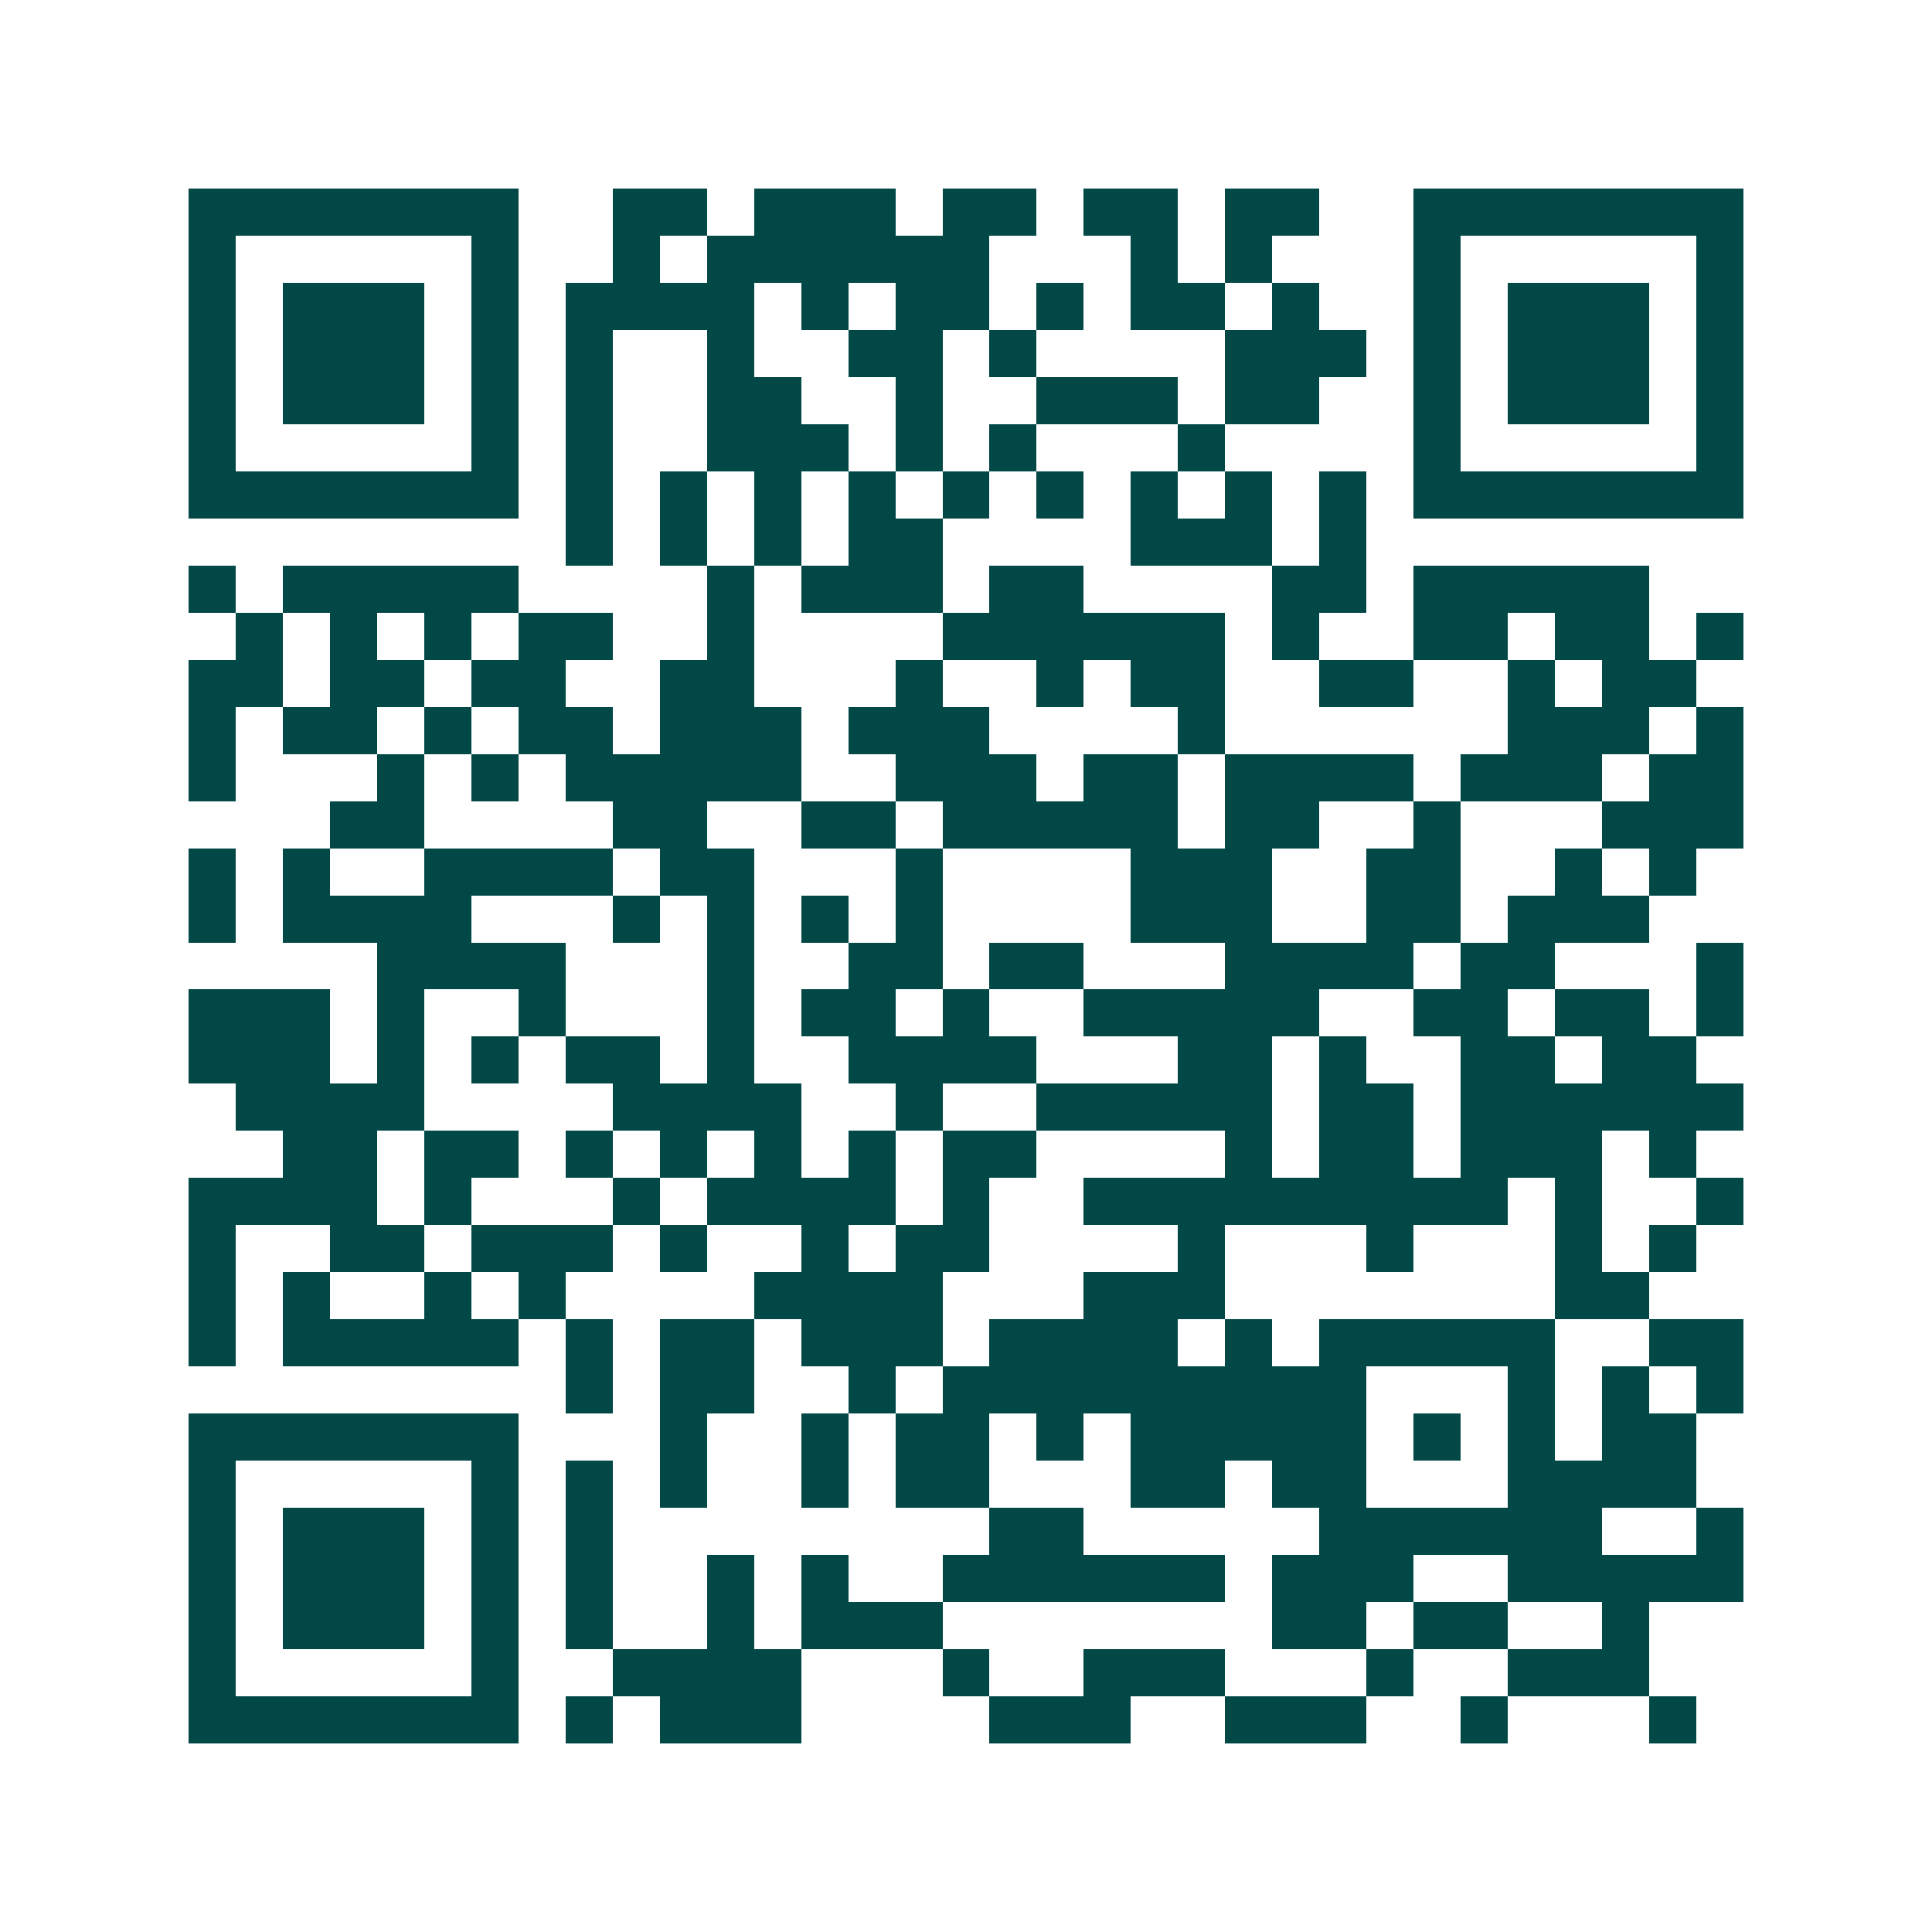 <svg xmlns="http://www.w3.org/2000/svg" width="200" height="200" viewBox="0 0 41 41" shape-rendering="crispEdges"><path fill="#ffffff" d="M0 0h41v41H0z"/><path stroke="#014847" d="M4 4.5h7m2 0h2m1 0h3m1 0h2m1 0h2m1 0h2m2 0h7M4 5.5h1m5 0h1m2 0h1m1 0h6m3 0h1m1 0h1m3 0h1m5 0h1M4 6.5h1m1 0h3m1 0h1m1 0h4m1 0h1m1 0h2m1 0h1m1 0h2m1 0h1m2 0h1m1 0h3m1 0h1M4 7.5h1m1 0h3m1 0h1m1 0h1m2 0h1m2 0h2m1 0h1m4 0h3m1 0h1m1 0h3m1 0h1M4 8.5h1m1 0h3m1 0h1m1 0h1m2 0h2m2 0h1m2 0h3m1 0h2m2 0h1m1 0h3m1 0h1M4 9.5h1m5 0h1m1 0h1m2 0h3m1 0h1m1 0h1m3 0h1m4 0h1m5 0h1M4 10.5h7m1 0h1m1 0h1m1 0h1m1 0h1m1 0h1m1 0h1m1 0h1m1 0h1m1 0h1m1 0h7M12 11.5h1m1 0h1m1 0h1m1 0h2m4 0h3m1 0h1M4 12.5h1m1 0h5m4 0h1m1 0h3m1 0h2m4 0h2m1 0h5M5 13.5h1m1 0h1m1 0h1m1 0h2m2 0h1m4 0h6m1 0h1m2 0h2m1 0h2m1 0h1M4 14.5h2m1 0h2m1 0h2m2 0h2m3 0h1m2 0h1m1 0h2m2 0h2m2 0h1m1 0h2M4 15.5h1m1 0h2m1 0h1m1 0h2m1 0h3m1 0h3m4 0h1m6 0h3m1 0h1M4 16.5h1m3 0h1m1 0h1m1 0h5m2 0h3m1 0h2m1 0h4m1 0h3m1 0h2M7 17.5h2m4 0h2m2 0h2m1 0h5m1 0h2m2 0h1m3 0h3M4 18.5h1m1 0h1m2 0h4m1 0h2m3 0h1m4 0h3m2 0h2m2 0h1m1 0h1M4 19.5h1m1 0h4m3 0h1m1 0h1m1 0h1m1 0h1m4 0h3m2 0h2m1 0h3M8 20.5h4m3 0h1m2 0h2m1 0h2m3 0h4m1 0h2m3 0h1M4 21.5h3m1 0h1m2 0h1m3 0h1m1 0h2m1 0h1m2 0h5m2 0h2m1 0h2m1 0h1M4 22.5h3m1 0h1m1 0h1m1 0h2m1 0h1m2 0h4m3 0h2m1 0h1m2 0h2m1 0h2M5 23.5h4m4 0h4m2 0h1m2 0h5m1 0h2m1 0h6M6 24.5h2m1 0h2m1 0h1m1 0h1m1 0h1m1 0h1m1 0h2m4 0h1m1 0h2m1 0h3m1 0h1M4 25.5h4m1 0h1m3 0h1m1 0h4m1 0h1m2 0h9m1 0h1m2 0h1M4 26.5h1m2 0h2m1 0h3m1 0h1m2 0h1m1 0h2m4 0h1m3 0h1m3 0h1m1 0h1M4 27.5h1m1 0h1m2 0h1m1 0h1m4 0h4m3 0h3m7 0h2M4 28.5h1m1 0h5m1 0h1m1 0h2m1 0h3m1 0h4m1 0h1m1 0h5m2 0h2M12 29.5h1m1 0h2m2 0h1m1 0h9m3 0h1m1 0h1m1 0h1M4 30.5h7m3 0h1m2 0h1m1 0h2m1 0h1m1 0h5m1 0h1m1 0h1m1 0h2M4 31.5h1m5 0h1m1 0h1m1 0h1m2 0h1m1 0h2m3 0h2m1 0h2m3 0h4M4 32.5h1m1 0h3m1 0h1m1 0h1m8 0h2m5 0h6m2 0h1M4 33.5h1m1 0h3m1 0h1m1 0h1m2 0h1m1 0h1m2 0h6m1 0h3m2 0h5M4 34.5h1m1 0h3m1 0h1m1 0h1m2 0h1m1 0h3m7 0h2m1 0h2m2 0h1M4 35.5h1m5 0h1m2 0h4m3 0h1m2 0h3m3 0h1m2 0h3M4 36.5h7m1 0h1m1 0h3m4 0h3m2 0h3m2 0h1m3 0h1"/></svg>

